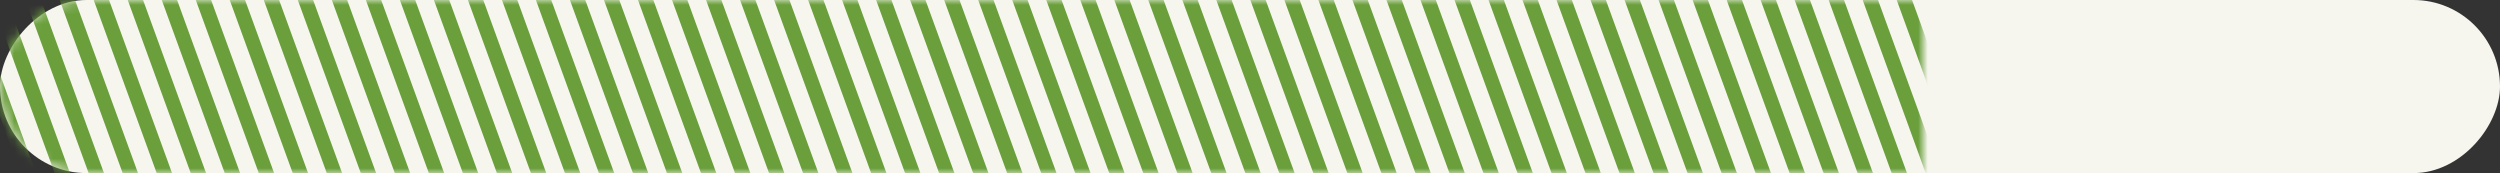 <svg width="260" height="18" viewBox="0 0 260 18" fill="none" xmlns="http://www.w3.org/2000/svg">
<rect x="0" y="0" width="260" height="18" fill="#333333" stroke="none"/>
<rect width="260" height="18" rx="9" transform="matrix(1 0 0 -1 0 18)" fill="#F6F6EE"/>
<mask id="mask0_248_461" style="mask-type:alpha" maskUnits="userSpaceOnUse" x="0" y="0" width="200" height="18">
<path d="M0 9C0 13.971 4.029 18 9 18H200V0H9C4.029 0 0 4.029 0 9V9Z" fill="#F6F6EE"/>
</mask>
<g mask="url(#mask0_248_461)">
<line x1="-29.295" y1="-60.839" x2="57.882" y2="178.679" stroke="#6A9F3C" stroke-width="1.5"/>
<line x1="-26.17" y1="-61.971" x2="61.007" y2="177.546" stroke="#6A9F3C" stroke-width="1.5"/>
<line x1="-23.045" y1="-63.112" x2="64.132" y2="176.406" stroke="#6A9F3C" stroke-width="1.5"/>
<line x1="-19.92" y1="-64.249" x2="67.257" y2="175.269" stroke="#6A9F3C" stroke-width="1.5"/>
<line x1="-16.795" y1="-65.385" x2="70.382" y2="174.132" stroke="#6A9F3C" stroke-width="1.5"/>
<line x1="-13.67" y1="-66.522" x2="73.507" y2="172.996" stroke="#6A9F3C" stroke-width="1.5"/>
<line x1="-10.545" y1="-67.659" x2="76.632" y2="171.859" stroke="#6A9F3C" stroke-width="1.5"/>
<line x1="-7.42" y1="-68.796" x2="79.757" y2="170.722" stroke="#6A9F3C" stroke-width="1.5"/>
<line x1="-4.295" y1="-69.932" x2="82.882" y2="169.585" stroke="#6A9F3C" stroke-width="1.5"/>
<line x1="-1.178" y1="-71.069" x2="85.999" y2="168.449" stroke="#6A9F3C" stroke-width="1.5"/>
<line x1="1.947" y1="-72.21" x2="89.124" y2="167.308" stroke="#6A9F3C" stroke-width="1.5"/>
<line x1="5.072" y1="-73.346" x2="92.249" y2="166.171" stroke="#6A9F3C" stroke-width="1.5"/>
<line x1="8.197" y1="-74.483" x2="95.374" y2="165.035" stroke="#6A9F3C" stroke-width="1.5"/>
<line x1="11.322" y1="-75.62" x2="98.499" y2="163.898" stroke="#6A9F3C" stroke-width="1.5"/>
<line x1="14.447" y1="-76.757" x2="101.624" y2="162.761" stroke="#6A9F3C" stroke-width="1.5"/>
<line x1="17.572" y1="-77.893" x2="104.749" y2="161.624" stroke="#6A9F3C" stroke-width="1.5"/>
<line x1="20.697" y1="-79.03" x2="107.874" y2="160.488" stroke="#6A9F3C" stroke-width="1.5"/>
<line x1="23.822" y1="-80.167" x2="110.999" y2="159.351" stroke="#6A9F3C" stroke-width="1.5"/>
<line x1="26.939" y1="-81.303" x2="114.116" y2="158.214" stroke="#6A9F3C" stroke-width="1.5"/>
<line x1="30.064" y1="-82.44" x2="117.241" y2="157.078" stroke="#6A9F3C" stroke-width="1.5"/>
<line x1="33.189" y1="-83.577" x2="120.366" y2="155.941" stroke="#6A9F3C" stroke-width="1.5"/>
<line x1="36.314" y1="-84.718" x2="123.491" y2="154.8" stroke="#6A9F3C" stroke-width="1.5"/>
<line x1="39.439" y1="-85.854" x2="126.616" y2="153.664" stroke="#6A9F3C" stroke-width="1.5"/>
<line x1="42.564" y1="-86.991" x2="129.741" y2="152.527" stroke="#6A9F3C" stroke-width="1.5"/>
<line x1="45.689" y1="-88.128" x2="132.866" y2="151.39" stroke="#6A9F3C" stroke-width="1.5"/>
<line x1="48.814" y1="-89.264" x2="135.991" y2="150.253" stroke="#6A9F3C" stroke-width="1.5"/>
<line x1="51.939" y1="-90.401" x2="139.116" y2="149.117" stroke="#6A9F3C" stroke-width="1.5"/>
<line x1="55.056" y1="-91.538" x2="142.234" y2="147.98" stroke="#6A9F3C" stroke-width="1.5"/>
<line x1="58.181" y1="-92.674" x2="145.359" y2="146.843" stroke="#6A9F3C" stroke-width="1.5"/>
<line x1="61.306" y1="-93.811" x2="148.484" y2="145.707" stroke="#6A9F3C" stroke-width="1.5"/>
<line x1="64.431" y1="-94.948" x2="151.609" y2="144.57" stroke="#6A9F3C" stroke-width="1.5"/>
<line x1="67.556" y1="-96.088" x2="154.734" y2="143.429" stroke="#6A9F3C" stroke-width="1.5"/>
<line x1="70.681" y1="-97.225" x2="157.859" y2="142.292" stroke="#6A9F3C" stroke-width="1.5"/>
<line x1="73.806" y1="-98.362" x2="160.984" y2="141.156" stroke="#6A9F3C" stroke-width="1.5"/>
<line x1="76.931" y1="-99.499" x2="164.109" y2="140.019" stroke="#6A9F3C" stroke-width="1.5"/>
<line x1="80.056" y1="-100.635" x2="167.234" y2="138.882" stroke="#6A9F3C" stroke-width="1.5"/>
<line x1="83.174" y1="-101.772" x2="170.351" y2="137.746" stroke="#6A9F3C" stroke-width="1.5"/>
<line x1="86.306" y1="-102.909" x2="173.484" y2="136.609" stroke="#6A9F3C" stroke-width="1.5"/>
<line x1="89.424" y1="-104.046" x2="176.601" y2="135.472" stroke="#6A9F3C" stroke-width="1.5"/>
<line x1="92.549" y1="-105.182" x2="179.726" y2="134.335" stroke="#6A9F3C" stroke-width="1.5"/>
<line x1="95.674" y1="-106.319" x2="182.851" y2="133.199" stroke="#6A9F3C" stroke-width="1.5"/>
<line x1="98.799" y1="-107.456" x2="185.976" y2="132.062" stroke="#6A9F3C" stroke-width="1.5"/>
<line x1="101.924" y1="-108.596" x2="189.101" y2="130.921" stroke="#6A9F3C" stroke-width="1.5"/>
<line x1="105.049" y1="-109.733" x2="192.226" y2="129.785" stroke="#6A9F3C" stroke-width="1.5"/>
<line x1="108.174" y1="-110.87" x2="195.351" y2="128.648" stroke="#6A9F3C" stroke-width="1.5"/>
<line x1="111.299" y1="-112.007" x2="198.476" y2="127.511" stroke="#6A9F3C" stroke-width="1.5"/>
<line x1="114.424" y1="-113.143" x2="201.601" y2="126.374" stroke="#6A9F3C" stroke-width="1.5"/>
<line x1="117.541" y1="-114.28" x2="204.718" y2="125.238" stroke="#6A9F3C" stroke-width="1.5"/>
<line x1="120.666" y1="-115.417" x2="207.843" y2="124.101" stroke="#6A9F3C" stroke-width="1.5"/>
<line x1="123.791" y1="-116.553" x2="210.968" y2="122.964" stroke="#6A9F3C" stroke-width="1.5"/>
<line x1="126.916" y1="-117.69" x2="214.093" y2="121.828" stroke="#6A9F3C" stroke-width="1.5"/>
<line x1="130.041" y1="-118.827" x2="217.218" y2="120.691" stroke="#6A9F3C" stroke-width="1.5"/>
<line x1="133.166" y1="-119.964" x2="220.343" y2="119.554" stroke="#6A9F3C" stroke-width="1.5"/>
<line x1="136.291" y1="-121.104" x2="223.468" y2="118.414" stroke="#6A9F3C" stroke-width="1.5"/>
<line x1="139.408" y1="-122.241" x2="226.585" y2="117.277" stroke="#6A9F3C" stroke-width="1.5"/>
<line x1="142.533" y1="-123.378" x2="229.71" y2="116.14" stroke="#6A9F3C" stroke-width="1.5"/>
<line x1="145.658" y1="-124.514" x2="232.835" y2="115.003" stroke="#6A9F3C" stroke-width="1.5"/>
<line x1="148.783" y1="-125.651" x2="235.96" y2="113.867" stroke="#6A9F3C" stroke-width="1.5"/>
<line x1="151.908" y1="-126.788" x2="239.085" y2="112.73" stroke="#6A9F3C" stroke-width="1.5"/>
<line x1="155.033" y1="-127.924" x2="242.21" y2="111.593" stroke="#6A9F3C" stroke-width="1.5"/>
<line x1="158.158" y1="-129.061" x2="245.335" y2="110.457" stroke="#6A9F3C" stroke-width="1.5"/>
<line x1="161.283" y1="-130.198" x2="248.46" y2="109.32" stroke="#6A9F3C" stroke-width="1.5"/>
<line x1="164.408" y1="-131.335" x2="251.585" y2="108.183" stroke="#6A9F3C" stroke-width="1.5"/>
<line x1="167.525" y1="-132.475" x2="254.702" y2="107.042" stroke="#6A9F3C" stroke-width="1.5"/>
<line x1="170.658" y1="-133.612" x2="257.835" y2="105.906" stroke="#6A9F3C" stroke-width="1.5"/>
<line x1="173.775" y1="-134.749" x2="260.952" y2="104.769" stroke="#6A9F3C" stroke-width="1.5"/>
<line x1="176.9" y1="-135.885" x2="264.077" y2="103.632" stroke="#6A9F3C" stroke-width="1.5"/>
<line x1="180.025" y1="-137.022" x2="267.202" y2="102.496" stroke="#6A9F3C" stroke-width="1.5"/>
<line x1="183.15" y1="-138.159" x2="270.327" y2="101.359" stroke="#6A9F3C" stroke-width="1.5"/>
<line x1="186.275" y1="-139.296" x2="273.452" y2="100.222" stroke="#6A9F3C" stroke-width="1.5"/>
<line x1="189.4" y1="-140.432" x2="276.577" y2="99.085" stroke="#6A9F3C" stroke-width="1.5"/>
<line x1="192.525" y1="-141.569" x2="279.702" y2="97.949" stroke="#6A9F3C" stroke-width="1.5"/>
<line x1="195.65" y1="-142.706" x2="282.827" y2="96.812" stroke="#6A9F3C" stroke-width="1.5"/>
<line x1="198.775" y1="-143.846" x2="285.952" y2="95.671" stroke="#6A9F3C" stroke-width="1.5"/>
</g>
</svg>
